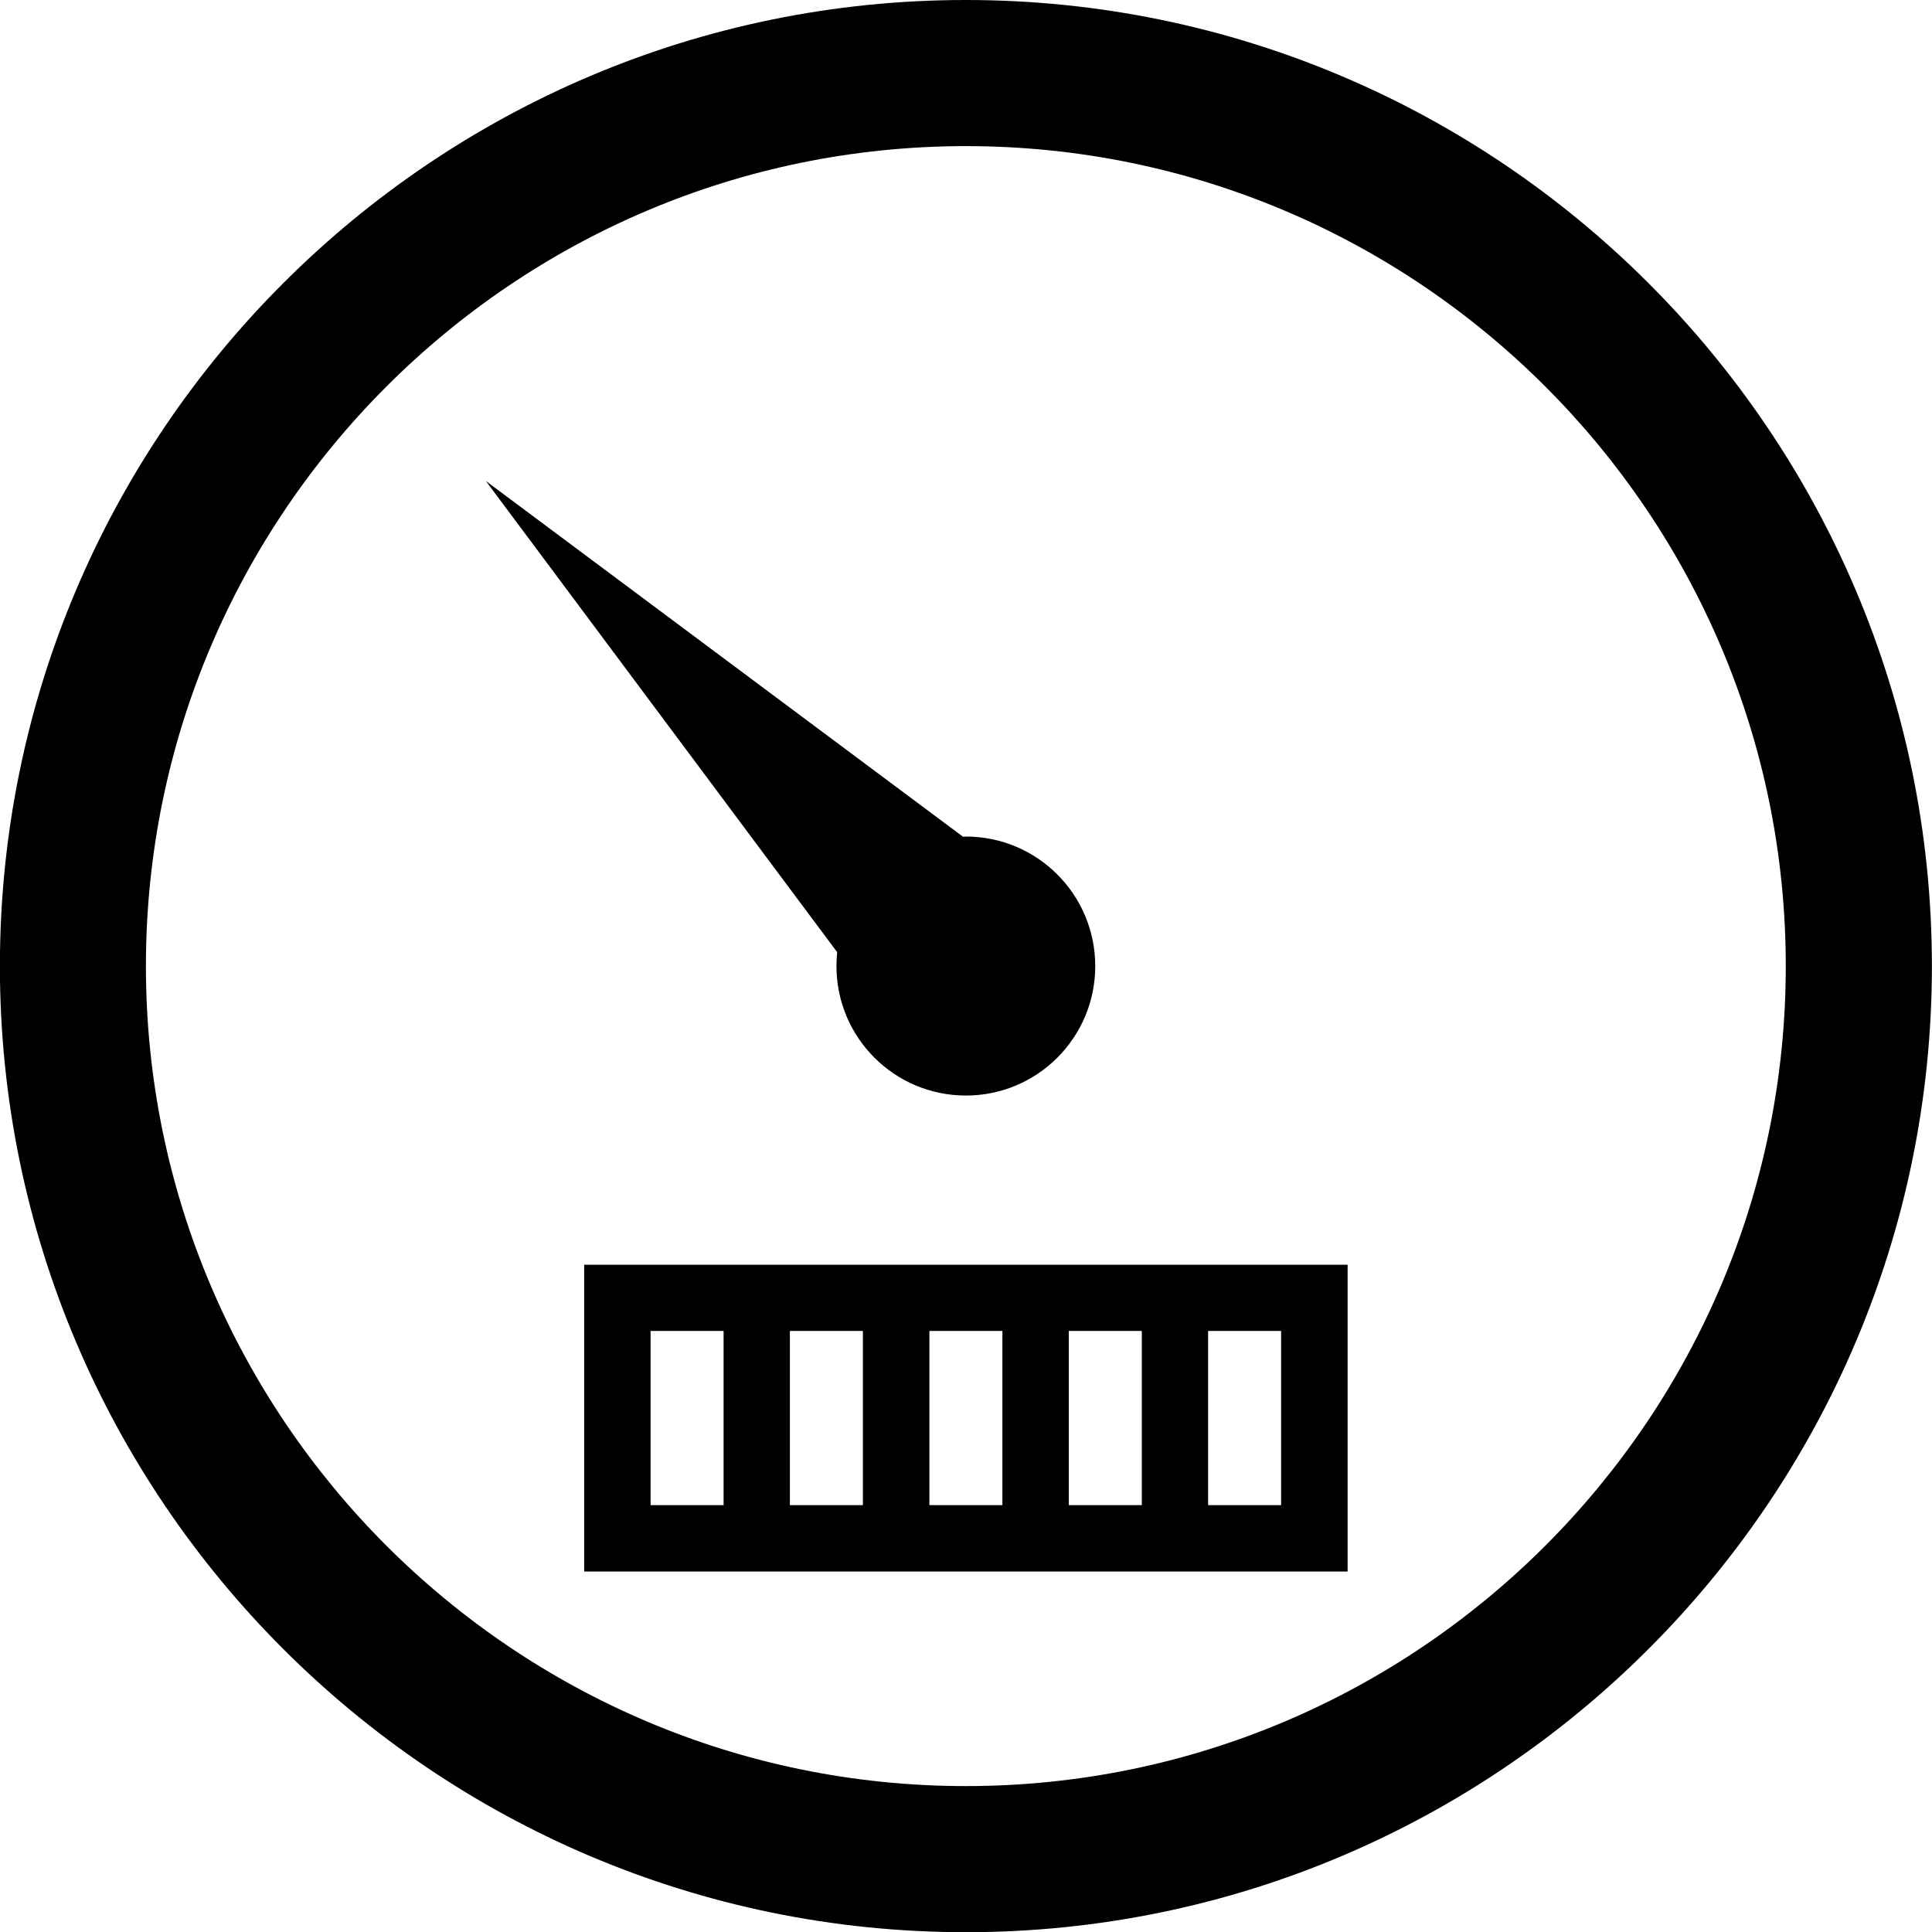 <svg width="19" height="19" viewBox="0 0 19 19" fill="none" xmlns="http://www.w3.org/2000/svg">
<path d="M9.499 0C4.26 0 -0.001 4.262 -0.001 9.501C-0.001 14.739 4.26 19.002 9.499 19.002C14.737 19.002 18.999 14.739 18.999 9.501C18.999 4.262 14.737 0 9.499 0ZM9.499 17.565C5.053 17.565 1.435 13.948 1.435 9.501C1.435 5.055 5.053 1.437 9.499 1.437C13.945 1.437 17.562 5.055 17.562 9.501C17.562 13.948 13.945 17.565 9.499 17.565Z" fill="black"/>
<path d="M8.226 9.501C8.226 10.204 8.796 10.774 9.499 10.774C10.202 10.774 10.771 10.204 10.771 9.501C10.771 8.798 10.202 8.227 9.499 8.227C9.49 8.227 9.481 8.229 9.471 8.229L4.778 4.73L8.233 9.364C8.229 9.41 8.226 9.455 8.226 9.501Z" fill="black"/>
<path d="M11.229 12.438H5.745V15.455H13.253V12.438H11.229ZM7.116 14.802H6.398V13.089H7.116V14.802ZM8.486 14.802H7.768V13.089H8.486V14.802ZM9.858 14.802H9.14V13.089H9.858V14.802ZM11.229 14.802H10.511V13.089H11.229V14.802ZM12.599 13.089V14.802H11.881V13.089H12.599Z" fill="black"/>
</svg>
